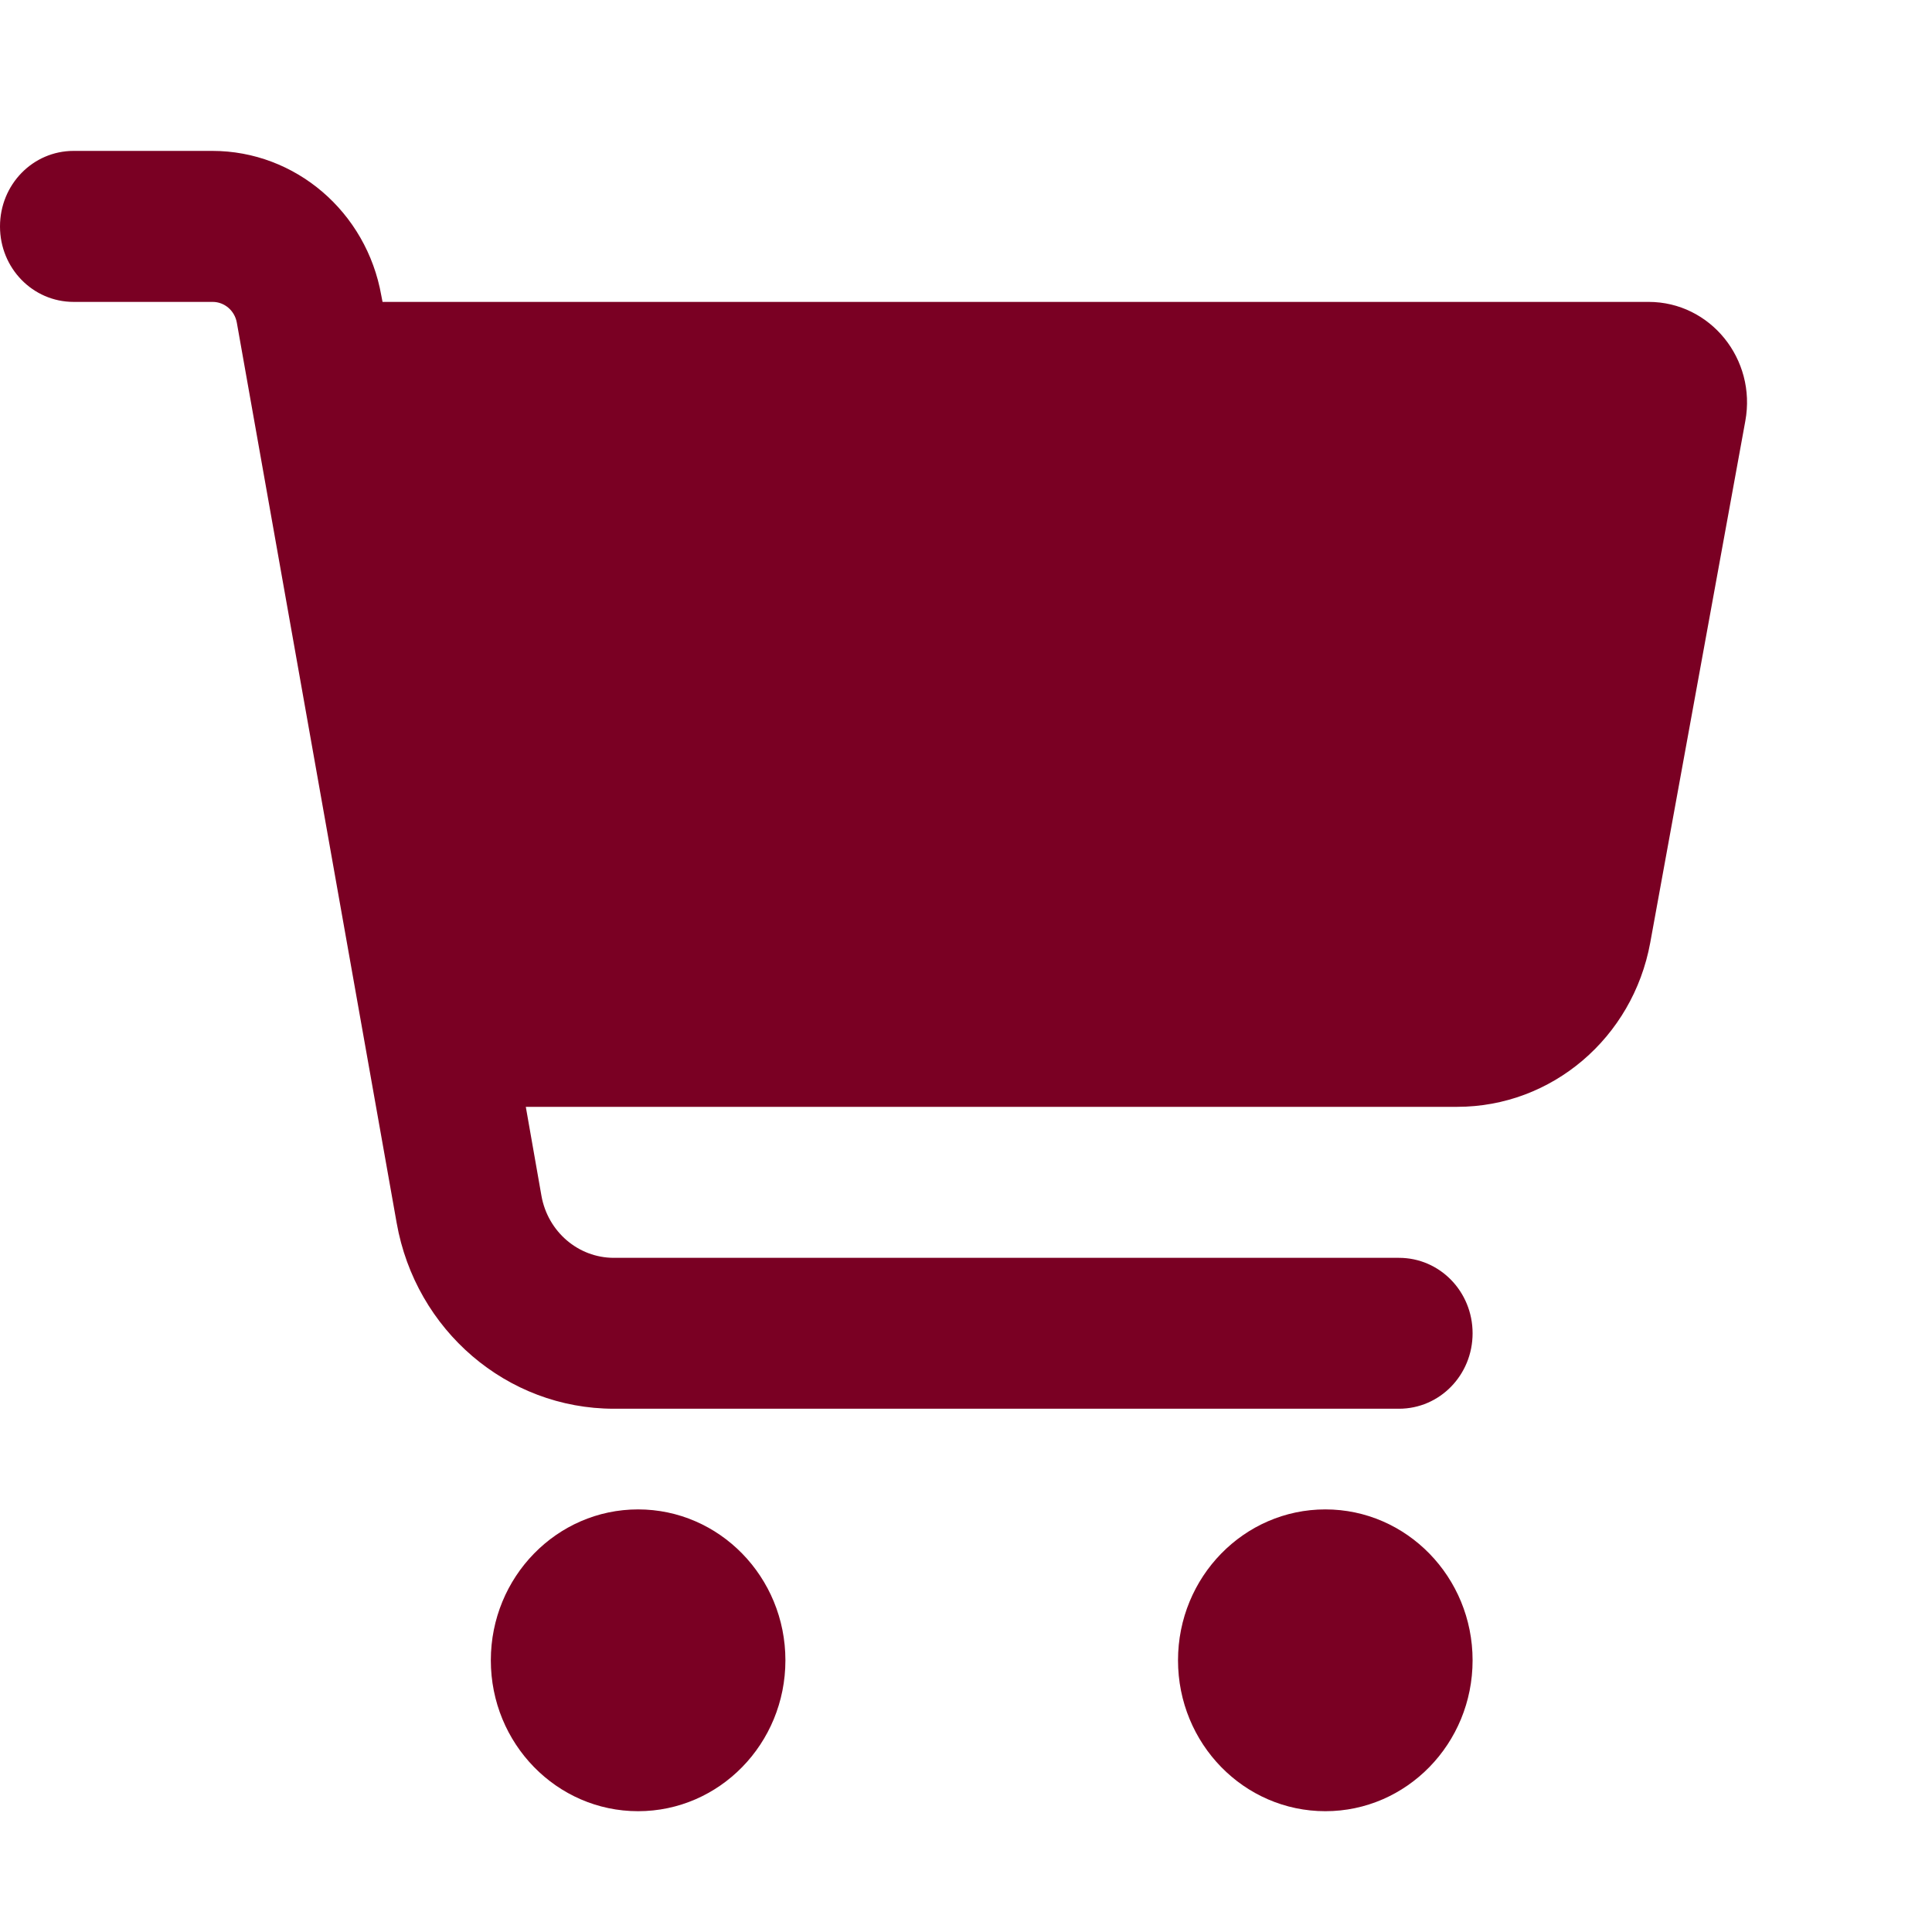 <svg xmlns="http://www.w3.org/2000/svg" width="19" height="19" viewBox="0 0 19 19" fill="none"><g clip-path="url(#clip0_1222_7626)"><path d="M0.724 1.484C0.323 1.484 0 1.815 0 2.227C0 2.638 0.323 2.969 0.724 2.969H2.091C2.208 2.969 2.308 3.055 2.329 3.173L3.901 12.027C4.088 13.084 4.987 13.854 6.037 13.854H13.758C14.159 13.854 14.482 13.523 14.482 13.112C14.482 12.701 14.159 12.37 13.758 12.37H6.037C5.687 12.37 5.388 12.113 5.325 11.761L5.171 10.885H14.331C15.26 10.885 16.057 10.208 16.229 9.271L17.164 4.141C17.276 3.532 16.82 2.969 16.213 2.969H3.762L3.75 2.907C3.605 2.084 2.905 1.484 2.088 1.484H0.724ZM6.275 17.812C7.075 17.812 7.724 17.148 7.724 16.328C7.724 15.509 7.075 14.844 6.275 14.844C5.476 14.844 4.827 15.509 4.827 16.328C4.827 17.148 5.476 17.812 6.275 17.812ZM13.034 17.812C13.833 17.812 14.482 17.148 14.482 16.328C14.482 15.509 13.833 14.844 13.034 14.844C12.234 14.844 11.585 15.509 11.585 16.328C11.585 17.148 12.234 17.812 13.034 17.812Z" fill="#7A0023"></path></g><defs><clipPath id="clip0_1222_7626"><rect width="18.537" height="19" fill="white"></rect></clipPath></defs></svg>